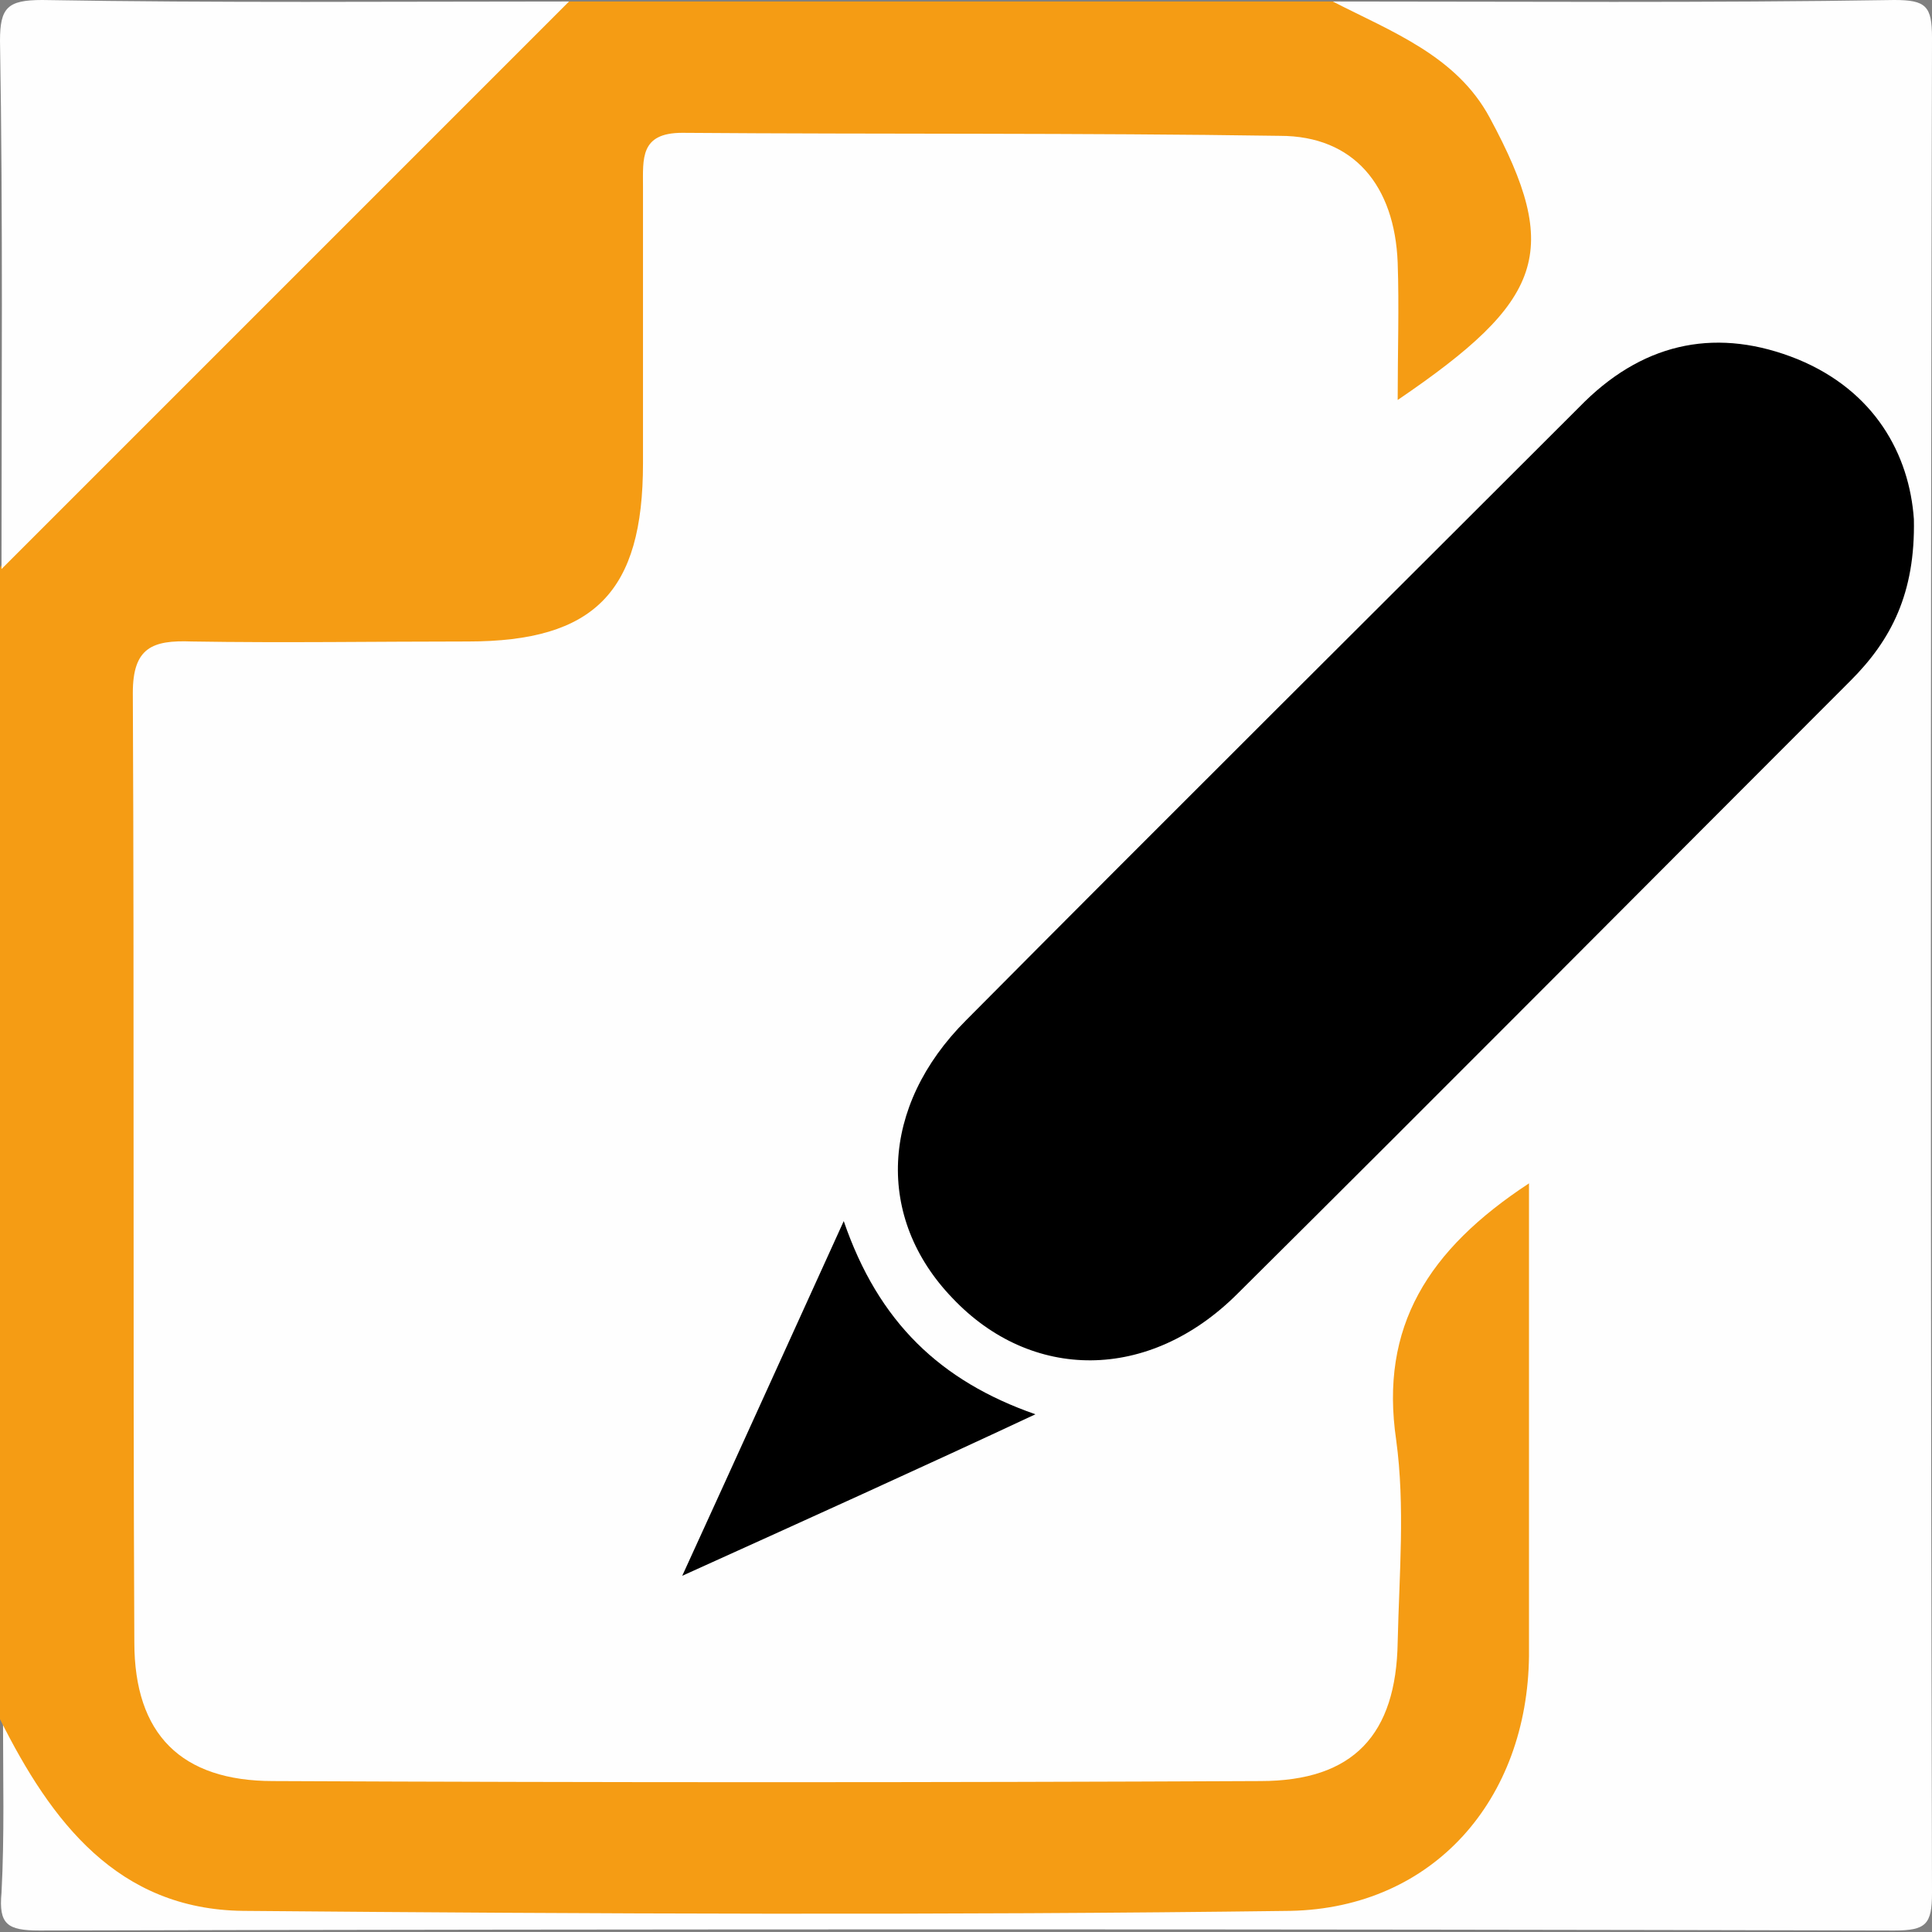 <?xml version="1.0" encoding="utf-8"?>
<!-- Generator: Adobe Illustrator 27.2.0, SVG Export Plug-In . SVG Version: 6.00 Build 0)  -->
<svg version="1.1" id="Layer_1" xmlns="http://www.w3.org/2000/svg" xmlns:xlink="http://www.w3.org/1999/xlink" x="0px" y="0px"
	 viewBox="0 0 128 128" style="enable-background:new 0 0 128 128;" xml:space="preserve">
<rect x="0" y="0" width="128" height="128" fill="#808080" stroke="none"/>
<style type="text/css">
	.st0{fill:#FEFEFE;}
	.st1{fill:#F59C14;}
</style>
<g>
	<path class="st0" d="M88.3,0.1c12.4,0,24.8,0.1,37.2-0.1c2.1,0,2.5,0.4,2.5,2.5c-0.1,41-0.1,81.9,0,122.9c0,2.1-0.4,2.5-2.5,2.5
		c-41-0.1-81.9-0.1-122.9,0c-2.1,0-2.7-0.4-2.5-2.5c0.2-3.8,0.1-7.6,0.1-11.4c2.1,0,2.5,1.9,3.4,3.2c3.7,5.5,8.6,8.3,15.4,8.3
		c21.1-0.1,42.3,0.1,63.4-0.1c11.6-0.1,17.3-5.9,17.4-17.4c0-8.2,0.1-16.5,0-25.4c-4.2,2.2-5.8,5.2-5.9,9.2
		c-0.1,5.6,0.1,11.2-0.1,16.8c-0.2,7.2-3.3,10.7-10.6,10.8c-21.6,0.2-43.3,0.2-64.9,0c-7-0.1-10.5-3.6-10.5-10.5
		c-0.2-20.5-0.2-41,0-61.5c0-4.9,1.3-6.1,6.3-6.2c5.6-0.2,11.2,0.1,16.8-0.1C38,40.9,41,37.8,41.3,30.7c0.2-5.6-0.1-11.2,0.1-16.8
		c0.2-5.2,1.3-6.3,6.7-6.3c11.6-0.1,23.1-0.2,34.7,0c7.6,0.1,10.7,3.4,11.1,11c0.1,1.4-0.4,3,0.8,4.2c8.4-3.1,5-14.3-1.3-18.4
		C91.4,3.2,88.6,3,88.3,0.1z"/>
	<path class="st1" d="M88.3,0.1c3.9,2,8.2,3.6,10.4,7.7c4.8,8.9,3.6,12.1-6.1,18.7c0-3.2,0.1-6.2,0-9.1C92.4,12.3,89.7,9,84.8,9
		C71.6,8.8,58.4,8.9,45.2,8.8c-2.8,0-2.6,1.7-2.6,3.6c0,6.1,0,12.2,0,18.3c0,8.5-3.2,11.8-11.6,11.8c-6.1,0-12.2,0.1-18.3,0
		c-2.6-0.1-3.9,0.4-3.9,3.4c0.1,21,0,42,0.1,62.9c0,6.1,3.1,9.2,9.2,9.2c21.8,0.1,43.6,0.1,65.4,0c6.2,0,9-3.1,9.1-9.2
		c0.1-4.5,0.5-9-0.1-13.4c-1.1-7.5,2.1-12.6,8.8-17c0,2.5,0,4.5,0,6.5c0,8.3,0,16.5,0,24.8c-0.1,9.5-6.3,16.7-15.8,16.9
		c-23.1,0.3-46.2,0.2-69.4,0c-8.3-0.1-12.7-5.9-16.1-12.7C0,88.5,0,63,0,37.6c0.9-1.3,1.6-2.8,2.8-4C13.2,23.5,23.5,13.2,33.7,2.9
		c1.2-1.2,2.7-1.9,4-2.8C54.6,0.1,71.4,0.1,88.3,0.1z"/>
	<path class="st0" d="M37.7,0.1C25.2,12.6,12.6,25.2,0.1,37.7C0.1,26,0.2,14.4,0,2.7C0,0.5,0.5,0,2.8,0C14.4,0.2,26.1,0.1,37.7,0.1z
		"/>
	<path d="M126.8,34.4c0.1,4.9-1.5,8-4.2,10.7c-13.5,13.5-27,27.1-40.6,40.6c-5.9,5.9-13.7,5.8-18.9,0.3C58,80.7,58.3,73.3,64,67.6
		c13.6-13.7,27.3-27.3,41-41c4.1-4,8.9-4.9,14.1-2.8C124.2,25.9,126.5,30.1,126.8,34.4z"/>
	<path d="M45.2,104.4c3.8-8.3,7.1-15.6,10.7-23.5c2.3,6.7,6.4,10.6,12.7,12.8C60.9,97.3,53.6,100.6,45.2,104.4z"/>
</g>
</svg>
